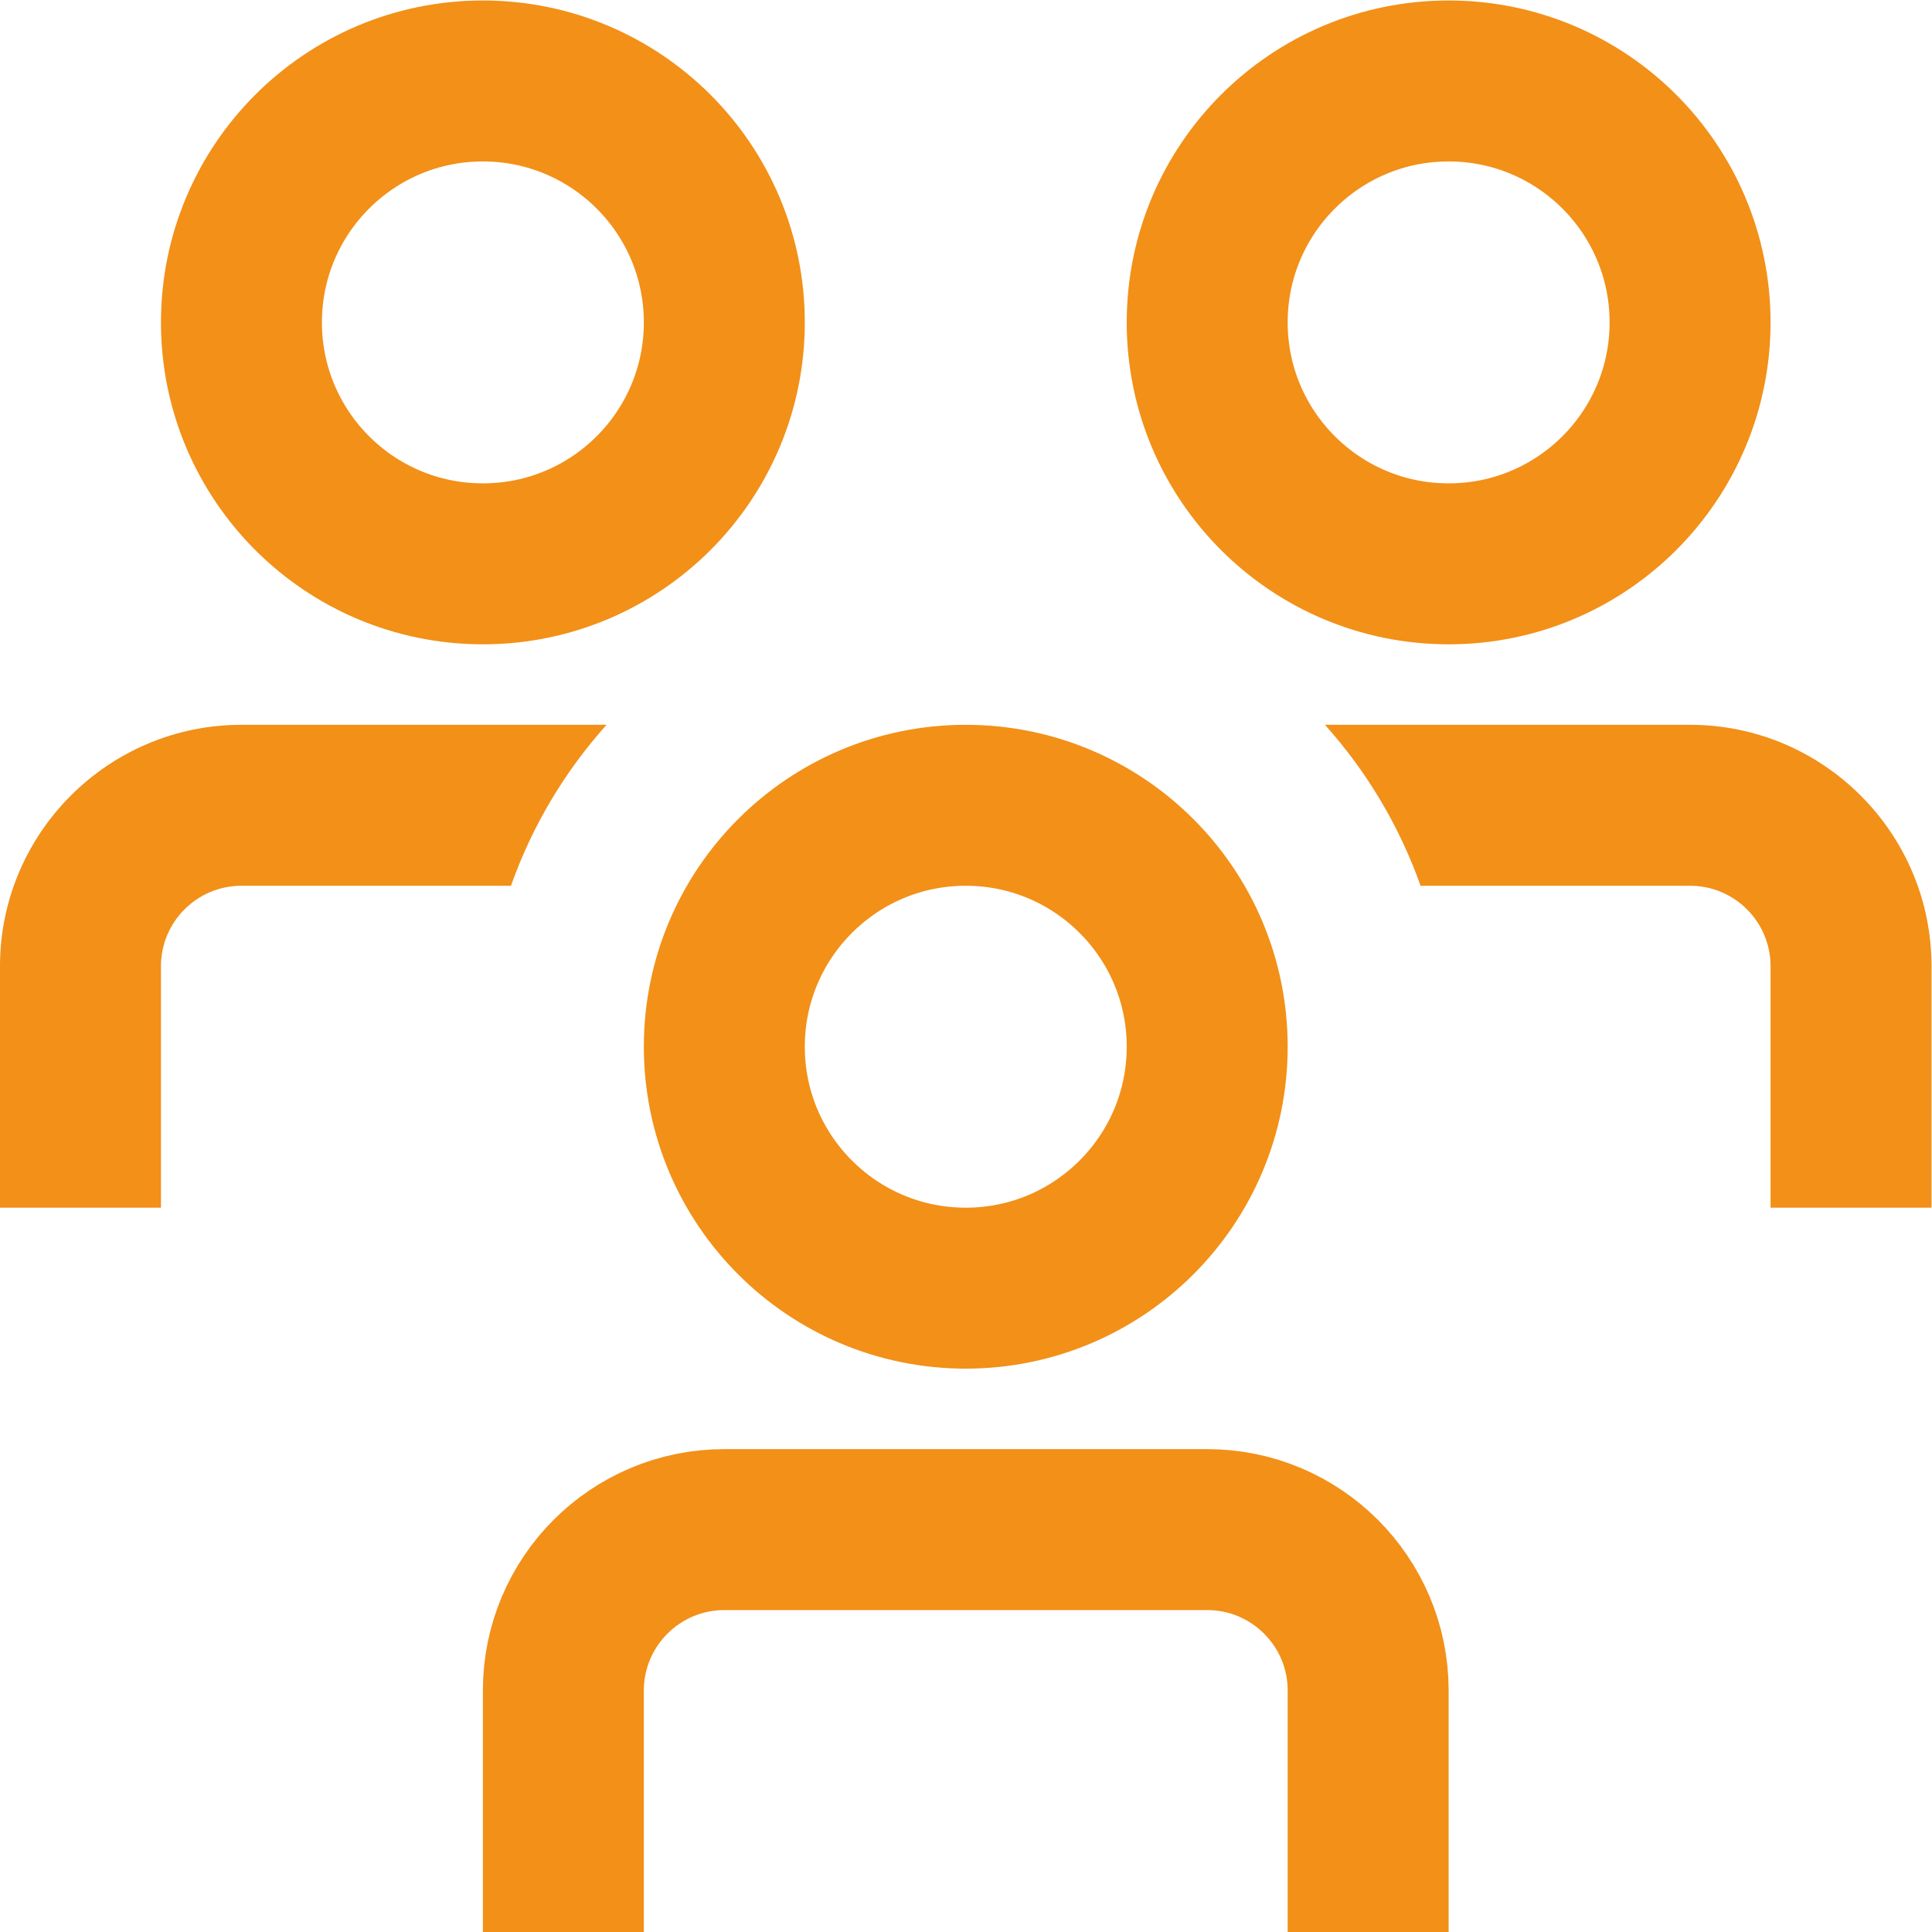<svg version="1.1" id="svg699" xml:space="preserve" width="300" height="300" viewBox="0 0 32 32" xmlns="http://www.w3.org/2000/svg" xmlns:svg="http://www.w3.org/2000/svg" xmlns:xlink="http://www.w3.org/1999/xlink" xmlns:svgjs="http://svgjs.dev/svgjs"><g width="100%" height="100%" transform="matrix(1,0,0,1,0,0)"><defs id="defs703"><clipPath clipPathUnits="userSpaceOnUse" id="clipPath713"><path d="M 0,24 H 24 V 0 H 0 Z" id="path711" fill="#f29018" fill-opacity="1" data-original-color="#000000ff" stroke="none" stroke-opacity="1"/></clipPath></defs><g id="g705" transform="matrix(1.333,0,0,-1.333,0,32)"><g id="g707"><g id="g709" clip-path="url(#clipPath713)"><g id="g715" transform="translate(7.537,15)"><path d="m 0,0 h -4.537 c -1.654,0 -3,-1.346 -3,-3 v -3 h 2 v 3 c 0,0.552 0.448,1 1,1 h 3.349 c 0.264,0.746 0.67,1.423 1.188,2" style="fill-rule: nonzero;" id="path717" fill="#f29018" fill-opacity="1" data-original-color="#000000ff" stroke="none" stroke-opacity="1"/></g><g id="g719" transform="translate(21,15)"><path d="m 0,0 h -4.537 c 0.517,-0.577 0.924,-1.254 1.188,-2 H 0 c 0.552,0 1,-0.448 1,-1 v -3 h 2 v 3 C 3,-1.346 1.654,0 0,0" style="fill-rule: nonzero;" id="path721" fill="#f29018" fill-opacity="1" data-original-color="#000000ff" stroke="none" stroke-opacity="1"/></g><g id="g723" transform="translate(9,11)"><path d="M 0,0 C 0,1.657 1.343,3 3,3 4.657,3 6,1.657 6,0 6,-1.657 4.657,-3 3,-3 1.343,-3 0,-1.657 0,0 Z" style="stroke-linecap: butt; stroke-linejoin: miter; stroke-miterlimit: 10; stroke-dasharray: none;" id="path725" fill="none" fill-opacity="1" stroke="#f29018" stroke-opacity="1" data-original-stroke-color="#000000ff" stroke-width="2" data-original-stroke-width="2"/></g><g id="g727" transform="translate(7)"><path d="M 0,0 V 3 C 0,4.104 0.896,5 2,5 H 8 C 9.104,5 10,4.104 10,3 V 0" style="stroke-linecap: butt; stroke-linejoin: miter; stroke-miterlimit: 10; stroke-dasharray: none;" id="path729" fill="none" fill-opacity="1" stroke="#f29018" stroke-opacity="1" data-original-stroke-color="#000000ff" stroke-width="2" data-original-stroke-width="2"/></g><g id="g731" transform="translate(15,20)"><path d="M 0,0 C 0,1.657 1.343,3 3,3 4.657,3 6,1.657 6,0 6,-1.657 4.657,-3 3,-3 1.343,-3 0,-1.657 0,0 Z" style="stroke-linecap: butt; stroke-linejoin: miter; stroke-miterlimit: 10; stroke-dasharray: none;" id="path733" fill="none" fill-opacity="1" stroke="#f29018" stroke-opacity="1" data-original-stroke-color="#000000ff" stroke-width="2" data-original-stroke-width="2"/></g><g id="g735" transform="translate(3,20)"><path d="M 0,0 C 0,1.657 1.343,3 3,3 4.657,3 6,1.657 6,0 6,-1.657 4.657,-3 3,-3 1.343,-3 0,-1.657 0,0 Z" style="stroke-linecap: butt; stroke-linejoin: miter; stroke-miterlimit: 10; stroke-dasharray: none;" id="path737" fill="none" fill-opacity="1" stroke="#f29018" stroke-opacity="1" data-original-stroke-color="#000000ff" stroke-width="2" data-original-stroke-width="2"/></g></g></g></g></g></svg>
